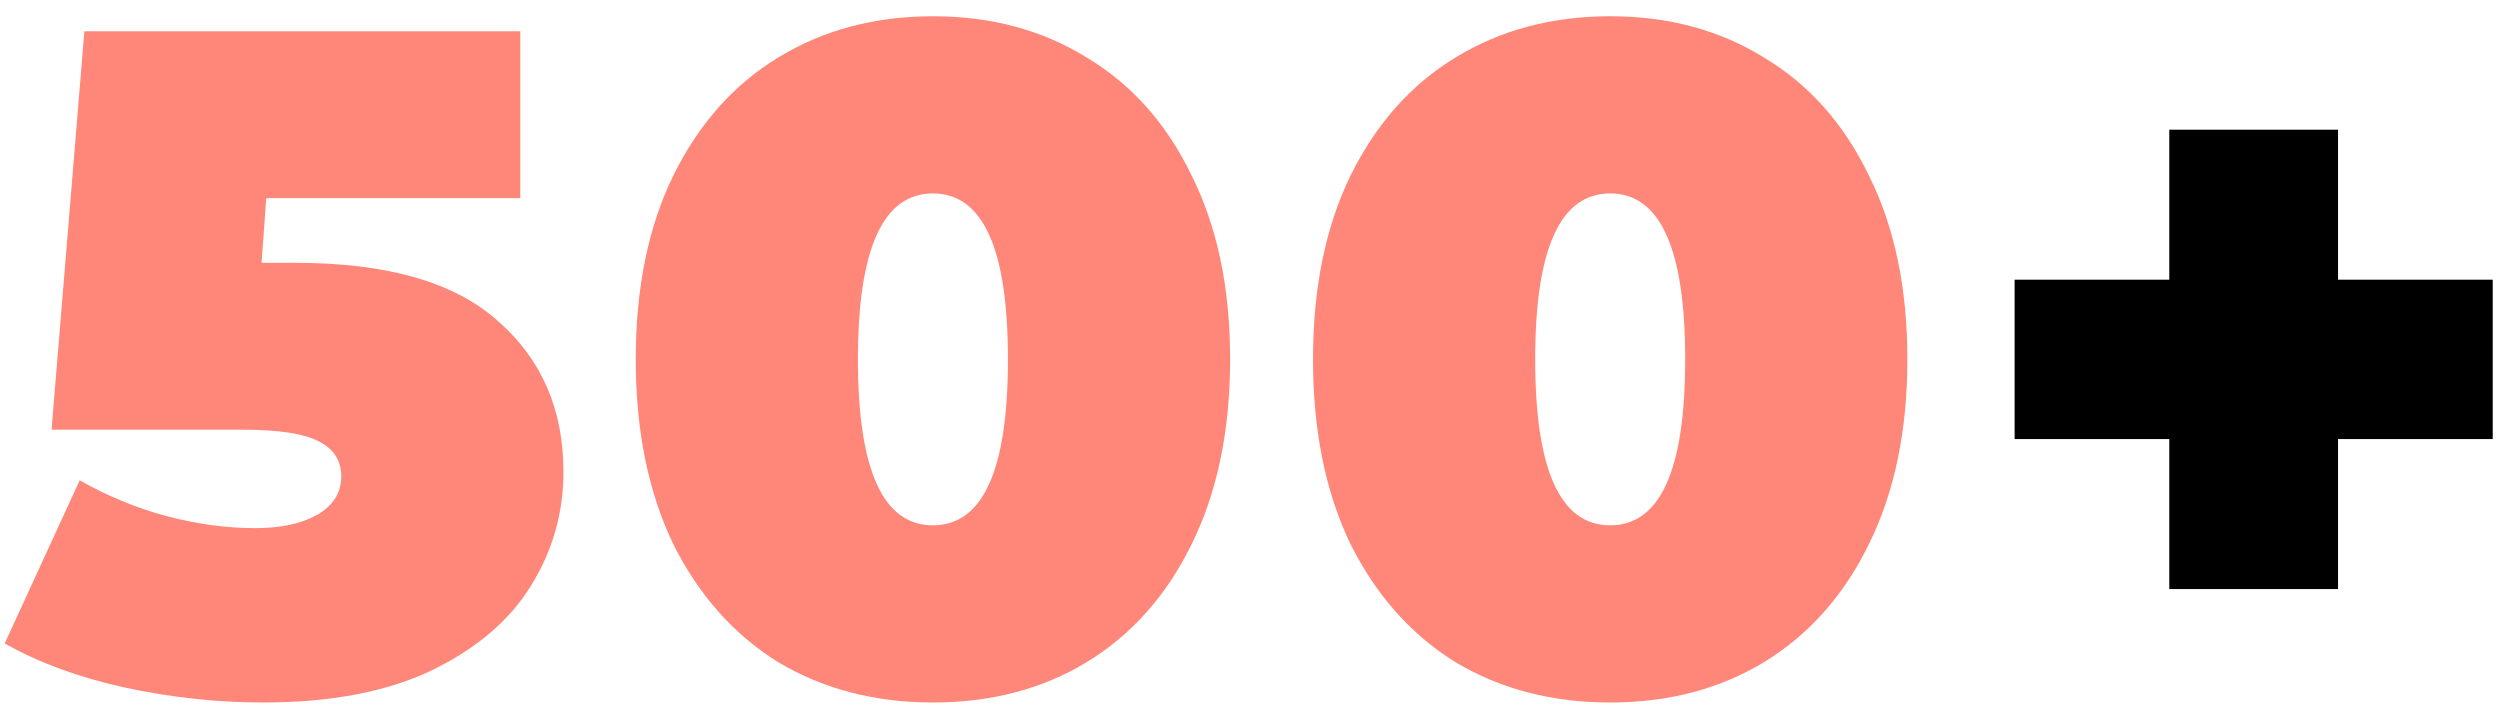 <?xml version="1.0" encoding="UTF-8"?> <svg xmlns="http://www.w3.org/2000/svg" width="120" height="34" viewBox="0 0 120 34" fill="none"> <path d="M14.175 12.615C18.585 12.615 21.825 13.545 23.895 15.405C25.995 17.235 27.045 19.65 27.045 22.65C27.045 24.63 26.52 26.46 25.47 28.14C24.45 29.79 22.86 31.14 20.7 32.19C18.54 33.21 15.855 33.72 12.645 33.72C10.425 33.72 8.205 33.48 5.985 33C3.795 32.52 1.875 31.815 0.225 30.885L3.825 23.055C5.145 23.805 6.525 24.375 7.965 24.765C9.435 25.155 10.86 25.35 12.24 25.35C13.47 25.35 14.46 25.14 15.21 24.72C15.99 24.27 16.38 23.655 16.38 22.875C16.38 22.125 16.035 21.57 15.345 21.21C14.655 20.82 13.41 20.625 11.61 20.625H2.475L4.05 1.5H24.975V9.51H12.78L12.555 12.615H14.175ZM44.781 33.72C41.991 33.72 39.516 33.075 37.356 31.785C35.226 30.465 33.546 28.575 32.316 26.115C31.116 23.625 30.516 20.67 30.516 17.25C30.516 13.83 31.116 10.89 32.316 8.43C33.546 5.94 35.226 4.05 37.356 2.76C39.516 1.44 41.991 0.78 44.781 0.78C47.571 0.78 50.031 1.44 52.161 2.76C54.321 4.05 56.001 5.94 57.201 8.43C58.431 10.89 59.046 13.83 59.046 17.25C59.046 20.67 58.431 23.625 57.201 26.115C56.001 28.575 54.321 30.465 52.161 31.785C50.031 33.075 47.571 33.72 44.781 33.72ZM44.781 25.215C47.181 25.215 48.381 22.56 48.381 17.25C48.381 11.94 47.181 9.285 44.781 9.285C42.381 9.285 41.181 11.94 41.181 17.25C41.181 22.56 42.381 25.215 44.781 25.215ZM77.289 33.72C74.499 33.72 72.024 33.075 69.864 31.785C67.734 30.465 66.054 28.575 64.824 26.115C63.624 23.625 63.024 20.67 63.024 17.25C63.024 13.83 63.624 10.89 64.824 8.43C66.054 5.94 67.734 4.05 69.864 2.76C72.024 1.44 74.499 0.78 77.289 0.78C80.079 0.78 82.539 1.44 84.669 2.76C86.829 4.05 88.509 5.94 89.709 8.43C90.939 10.89 91.554 13.83 91.554 17.25C91.554 20.67 90.939 23.625 89.709 26.115C88.509 28.575 86.829 30.465 84.669 31.785C82.539 33.075 80.079 33.72 77.289 33.72ZM77.289 25.215C79.689 25.215 80.889 22.56 80.889 17.25C80.889 11.94 79.689 9.285 77.289 9.285C74.889 9.285 73.689 11.94 73.689 17.25C73.689 22.56 74.889 25.215 77.289 25.215Z" fill="#FF877A"></path> <path d="M119.651 21.075H112.226V28.275H104.126V21.075H96.701V13.425H104.126V6.225H112.226V13.425H119.651V21.075Z" fill="black"></path> </svg> 